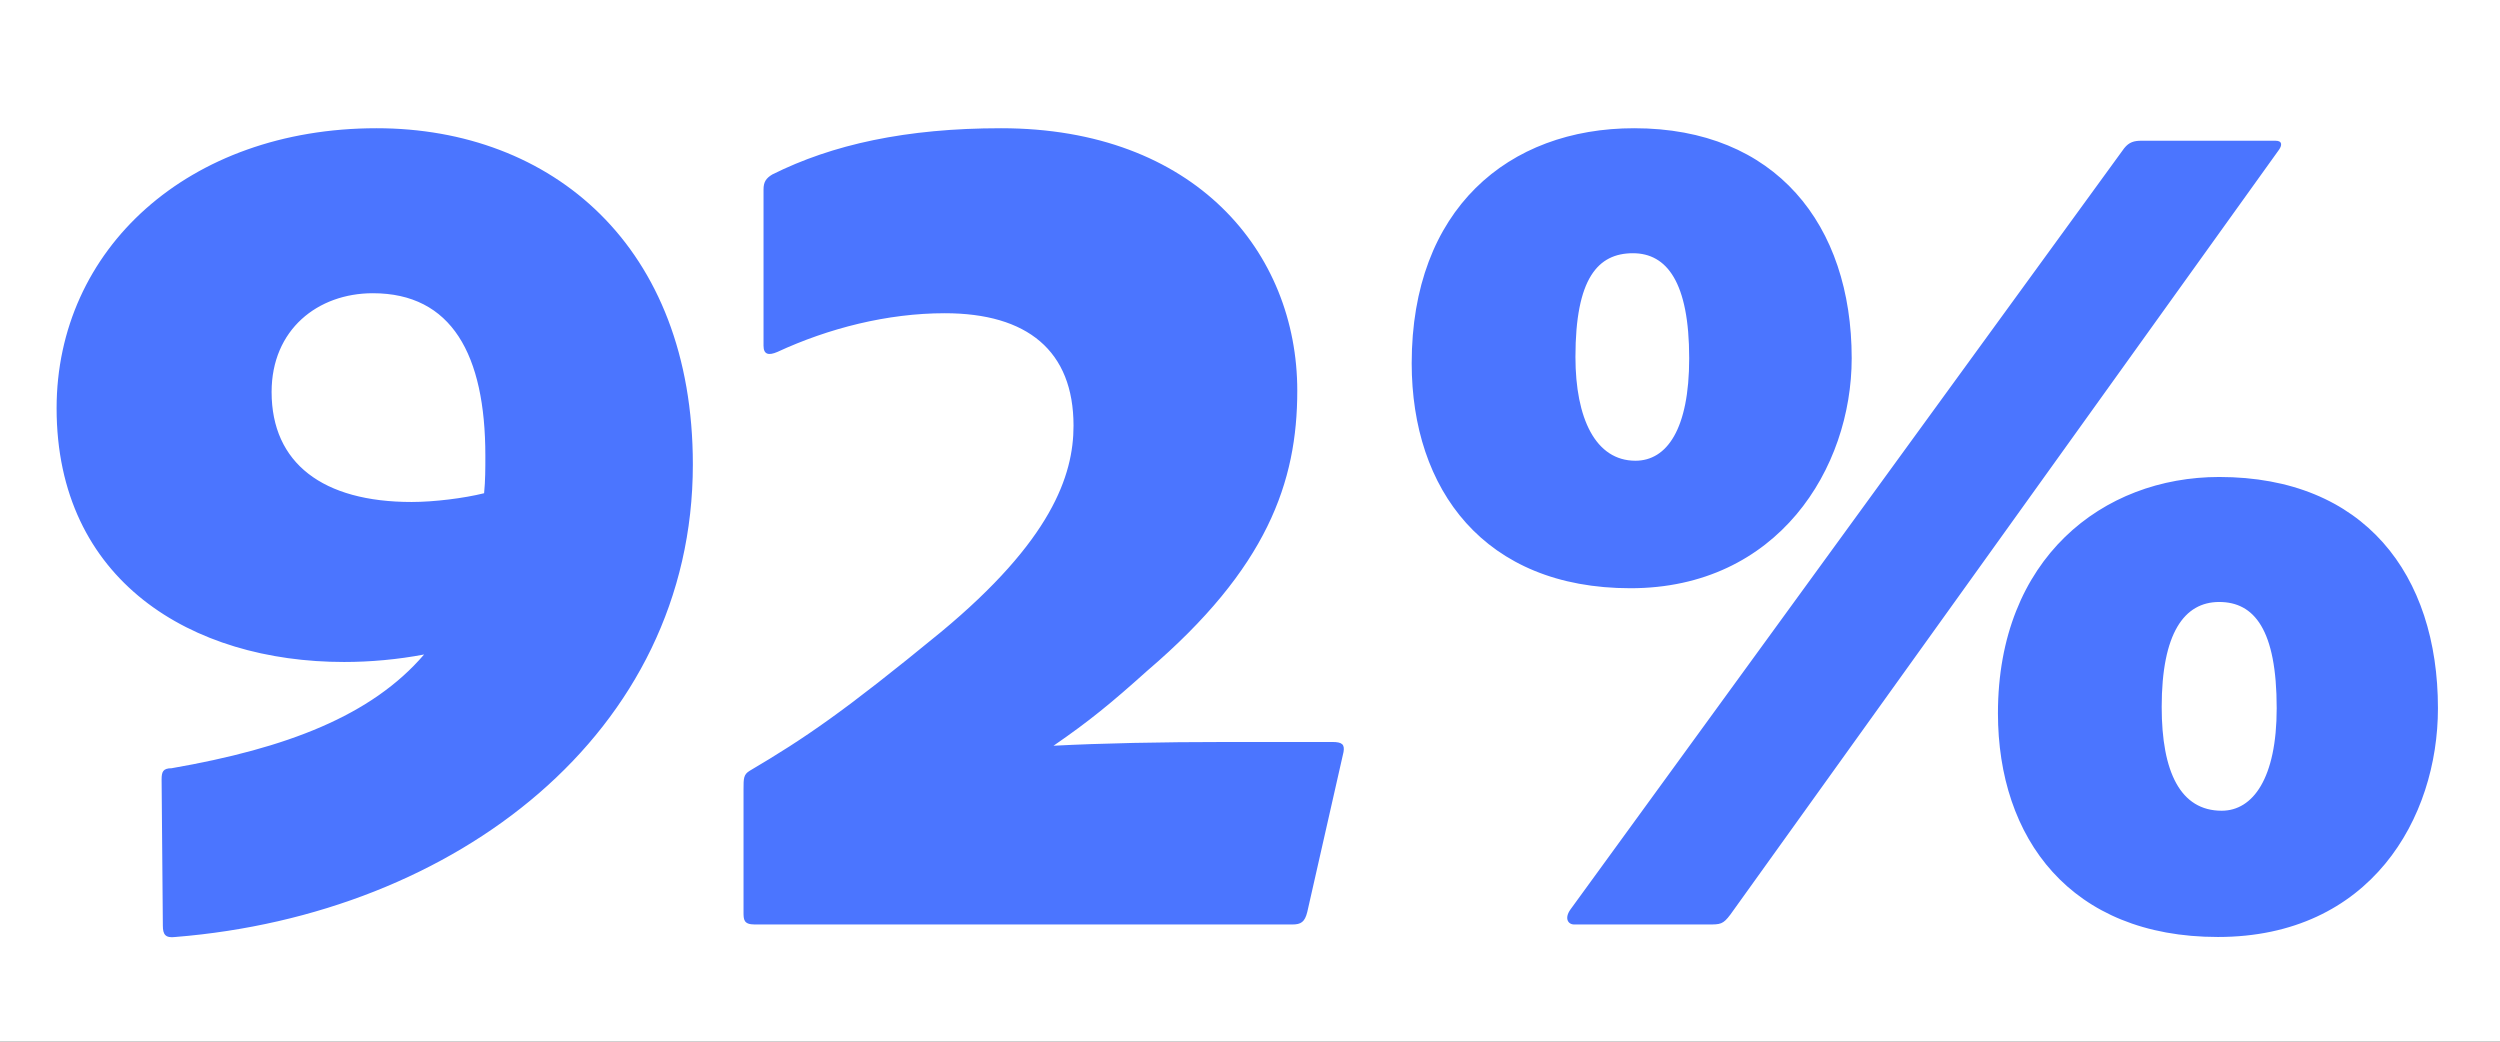 <?xml version="1.0" encoding="UTF-8"?><svg width="192" height="80" viewBox="0 0 192 80" fill="none" xmlns="http://www.w3.org/2000/svg">
<rect x="0" y="0" width="192" height="80" fill="#333333" stroke="none"/>
<g clip-path="url(#clip0_102_15175)">
<rect width="192" height="80" fill="white"/>
<path d="M31.611 38.552C33.339 38.552 35.643 38.264 37.179 37.88C37.275 36.92 37.275 35.96 37.275 35C37.275 27.224 34.683 22.52 28.635 22.52C24.411 22.52 20.859 25.304 20.859 30.104C20.859 35.576 24.795 38.552 31.611 38.552ZM12.507 71.096L12.411 59.864C12.411 59.288 12.507 59 13.179 59C22.011 57.464 28.539 54.968 32.571 50.264C30.555 50.648 28.443 50.84 26.427 50.84C14.715 50.84 4.347 44.6 4.347 31.352C4.347 19.16 14.427 9.848 28.923 9.848C42.363 9.848 53.211 18.872 53.211 35.672C53.211 56.312 34.971 70.232 13.467 71.96C12.699 72.056 12.507 71.768 12.507 71.096ZM99.247 71H57.967C57.103 71 57.103 70.616 57.103 70.04V60.632C57.103 59.768 57.103 59.48 57.583 59.192C61.807 56.696 64.783 54.68 72.271 48.536C80.719 41.528 82.447 36.536 82.447 32.696C82.447 26.936 78.895 24.056 72.559 24.056C68.143 24.056 63.631 25.208 59.695 27.032C59.023 27.32 58.639 27.224 58.639 26.552V14.552C58.639 13.976 58.831 13.688 59.311 13.4C63.919 11.096 69.583 9.848 76.879 9.848C91.759 9.848 99.631 19.352 99.631 30.008C99.631 37.016 97.327 43.64 88.111 51.512C85.327 54.008 83.695 55.352 80.911 57.272C84.559 57.08 89.167 56.984 94.255 56.984H102.319C103.087 56.984 103.279 57.176 103.183 57.752L100.399 70.04C100.207 70.808 99.919 71 99.247 71ZM175.042 11.48L132.898 70.232C132.322 71 132.13 71 131.17 71H120.898C120.418 71 120.13 70.52 120.61 69.848L163.138 11.384C163.522 10.904 163.906 10.808 164.482 10.808H174.754C175.33 10.808 175.234 11.192 175.042 11.48ZM125.506 9.848C136.354 9.848 142.21 17.24 142.21 27.512C142.21 35.96 136.546 45.176 125.218 45.176C113.986 45.176 108.418 37.592 108.418 27.896C108.418 16.088 115.81 9.848 125.506 9.848ZM120.994 27.416C120.994 32.12 122.53 35.384 125.602 35.384C128.002 35.384 129.73 32.984 129.73 27.512C129.73 21.656 128.002 19.448 125.41 19.448C122.722 19.448 120.994 21.368 120.994 27.416ZM170.434 36.632C181.57 36.632 187.234 44.12 187.234 54.392C187.234 62.84 182.05 71.96 170.338 71.96C159.01 71.96 153.442 64.376 153.442 54.776C153.442 42.872 161.506 36.632 170.434 36.632ZM166.018 54.296C166.018 59.288 167.458 62.264 170.626 62.264C173.026 62.264 174.85 59.768 174.85 54.392C174.85 48.344 173.122 46.232 170.434 46.232C167.746 46.232 166.018 48.632 166.018 54.296Z" fill="#4B75FF"/>
</g>
<defs>
<clipPath id="clip0_102_15175">
<rect width="192" height="80" fill="white"/>
</clipPath>
</defs>
</svg>

